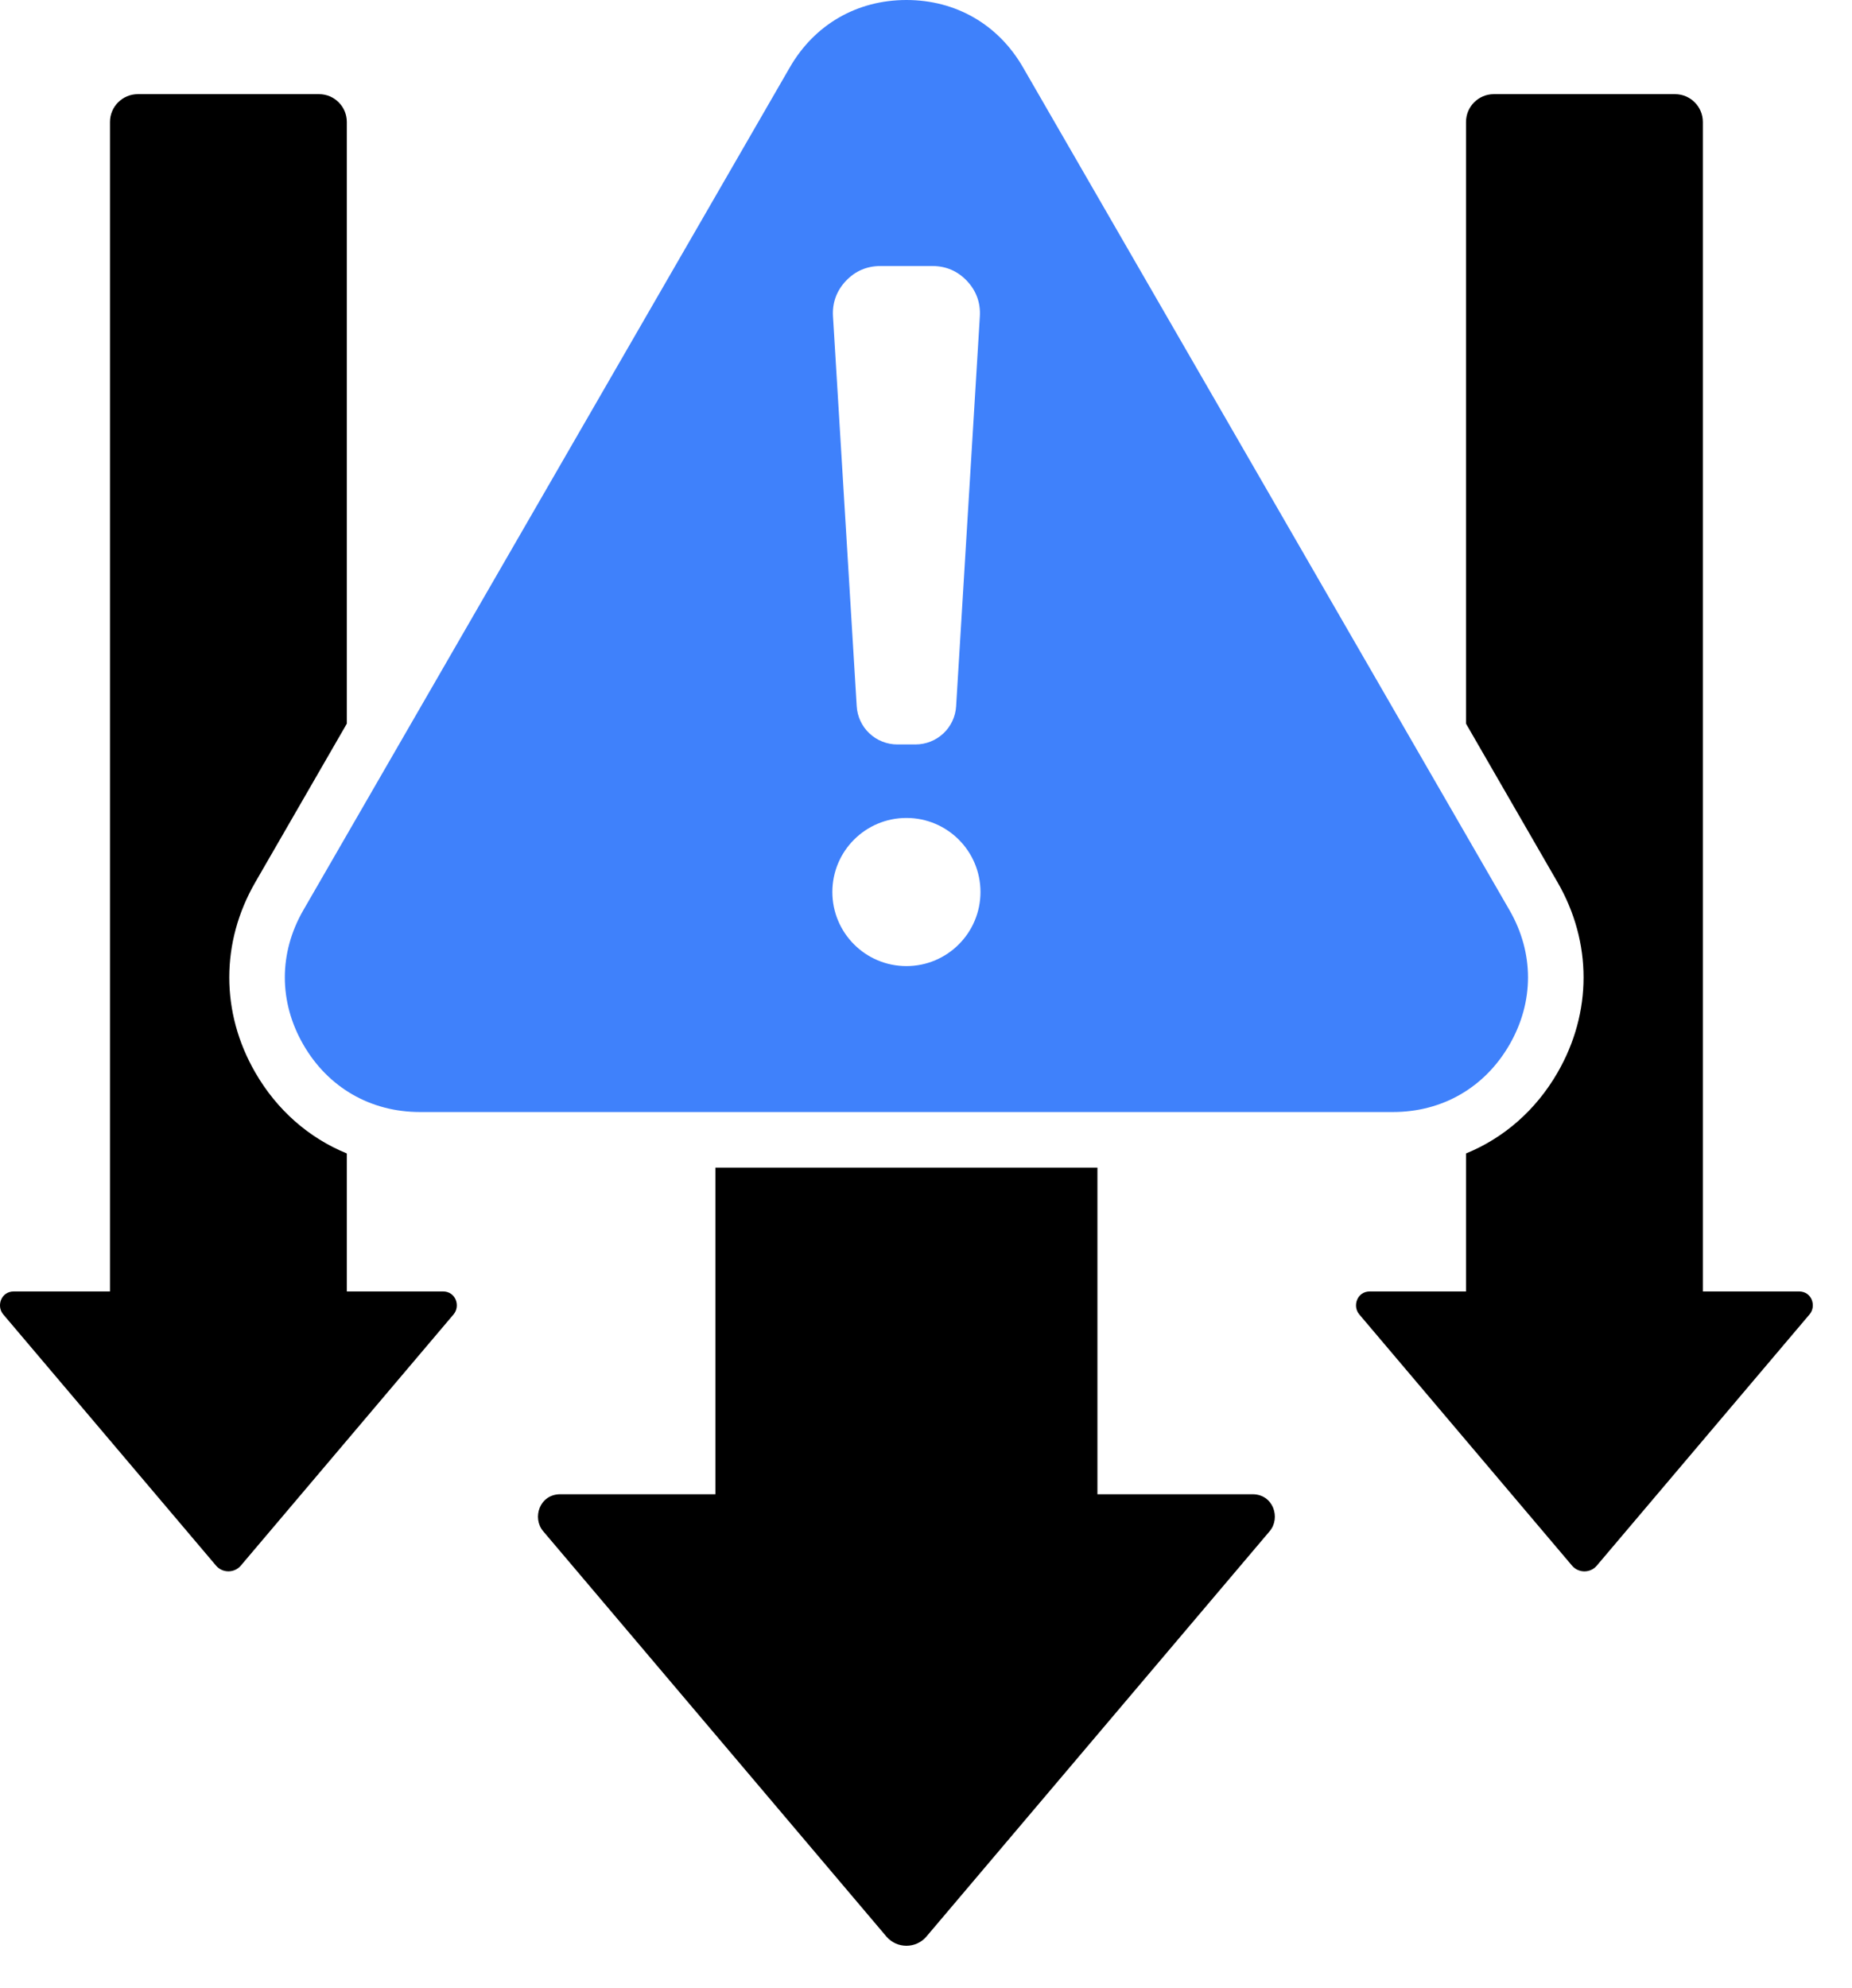 <svg width="41" height="44" viewBox="0 0 41 44" fill="none" xmlns="http://www.w3.org/2000/svg">
<path fill-rule="evenodd" clip-rule="evenodd" d="M27.729 33.073H24.295V25.843H15.838V33.073H12.404C11.944 33.073 11.776 33.597 12.025 33.891L19.624 42.863C19.855 43.134 20.279 43.134 20.509 42.863L28.108 33.891C28.357 33.597 28.189 33.073 27.729 33.073ZM9.807 28.584H7.678V25.53C6.839 25.187 6.131 24.571 5.651 23.738C4.884 22.41 4.884 20.857 5.651 19.529L7.678 16.017V2.699C7.678 2.36 7.402 2.084 7.063 2.084H3.051C2.712 2.084 2.435 2.36 2.435 2.699V28.584H0.306C0.021 28.584 -0.083 28.909 0.071 29.091L4.783 34.653C4.925 34.821 5.188 34.821 5.331 34.653L10.042 29.091C10.196 28.909 10.092 28.584 9.807 28.584ZM39.827 28.584H37.698V2.699C37.698 2.36 37.421 2.084 37.083 2.084H33.07C32.731 2.084 32.455 2.36 32.455 2.699V16.017L34.482 19.529C35.249 20.857 35.249 22.41 34.482 23.739C34.002 24.571 33.294 25.187 32.455 25.53V28.584H30.326C30.041 28.584 29.937 28.909 30.091 29.091L34.802 34.653C34.945 34.822 35.208 34.822 35.35 34.653L40.061 29.091C40.216 28.909 40.112 28.584 39.827 28.584Z" fill="black"/>
<path fill-rule="evenodd" clip-rule="evenodd" d="M20.067 18.104C20.972 18.104 21.706 18.838 21.706 19.743C21.706 20.648 20.972 21.383 20.067 21.383C19.161 21.383 18.427 20.649 18.427 19.743C18.427 18.837 19.161 18.104 20.067 18.104ZM18.725 6.219C18.931 6 19.19 5.888 19.491 5.888H20.642C20.943 5.888 21.202 6 21.408 6.219C21.614 6.438 21.71 6.704 21.692 7.003L21.167 15.63C21.154 15.859 21.053 16.075 20.886 16.232C20.718 16.39 20.497 16.477 20.267 16.477H19.865C19.636 16.477 19.415 16.39 19.247 16.232C19.08 16.075 18.979 15.859 18.966 15.63L18.441 7.003C18.423 6.704 18.519 6.438 18.725 6.219ZM6.716 23.123C7.263 24.071 8.203 24.613 9.297 24.613H30.837C31.931 24.613 32.87 24.071 33.417 23.123C33.964 22.176 33.964 21.091 33.417 20.144L22.647 1.49C22.1 0.542 21.161 0 20.067 0C18.973 0 18.033 0.542 17.486 1.49L6.716 20.144C6.169 21.091 6.169 22.176 6.716 23.123Z" fill="#3F81FB"/>
</svg>
